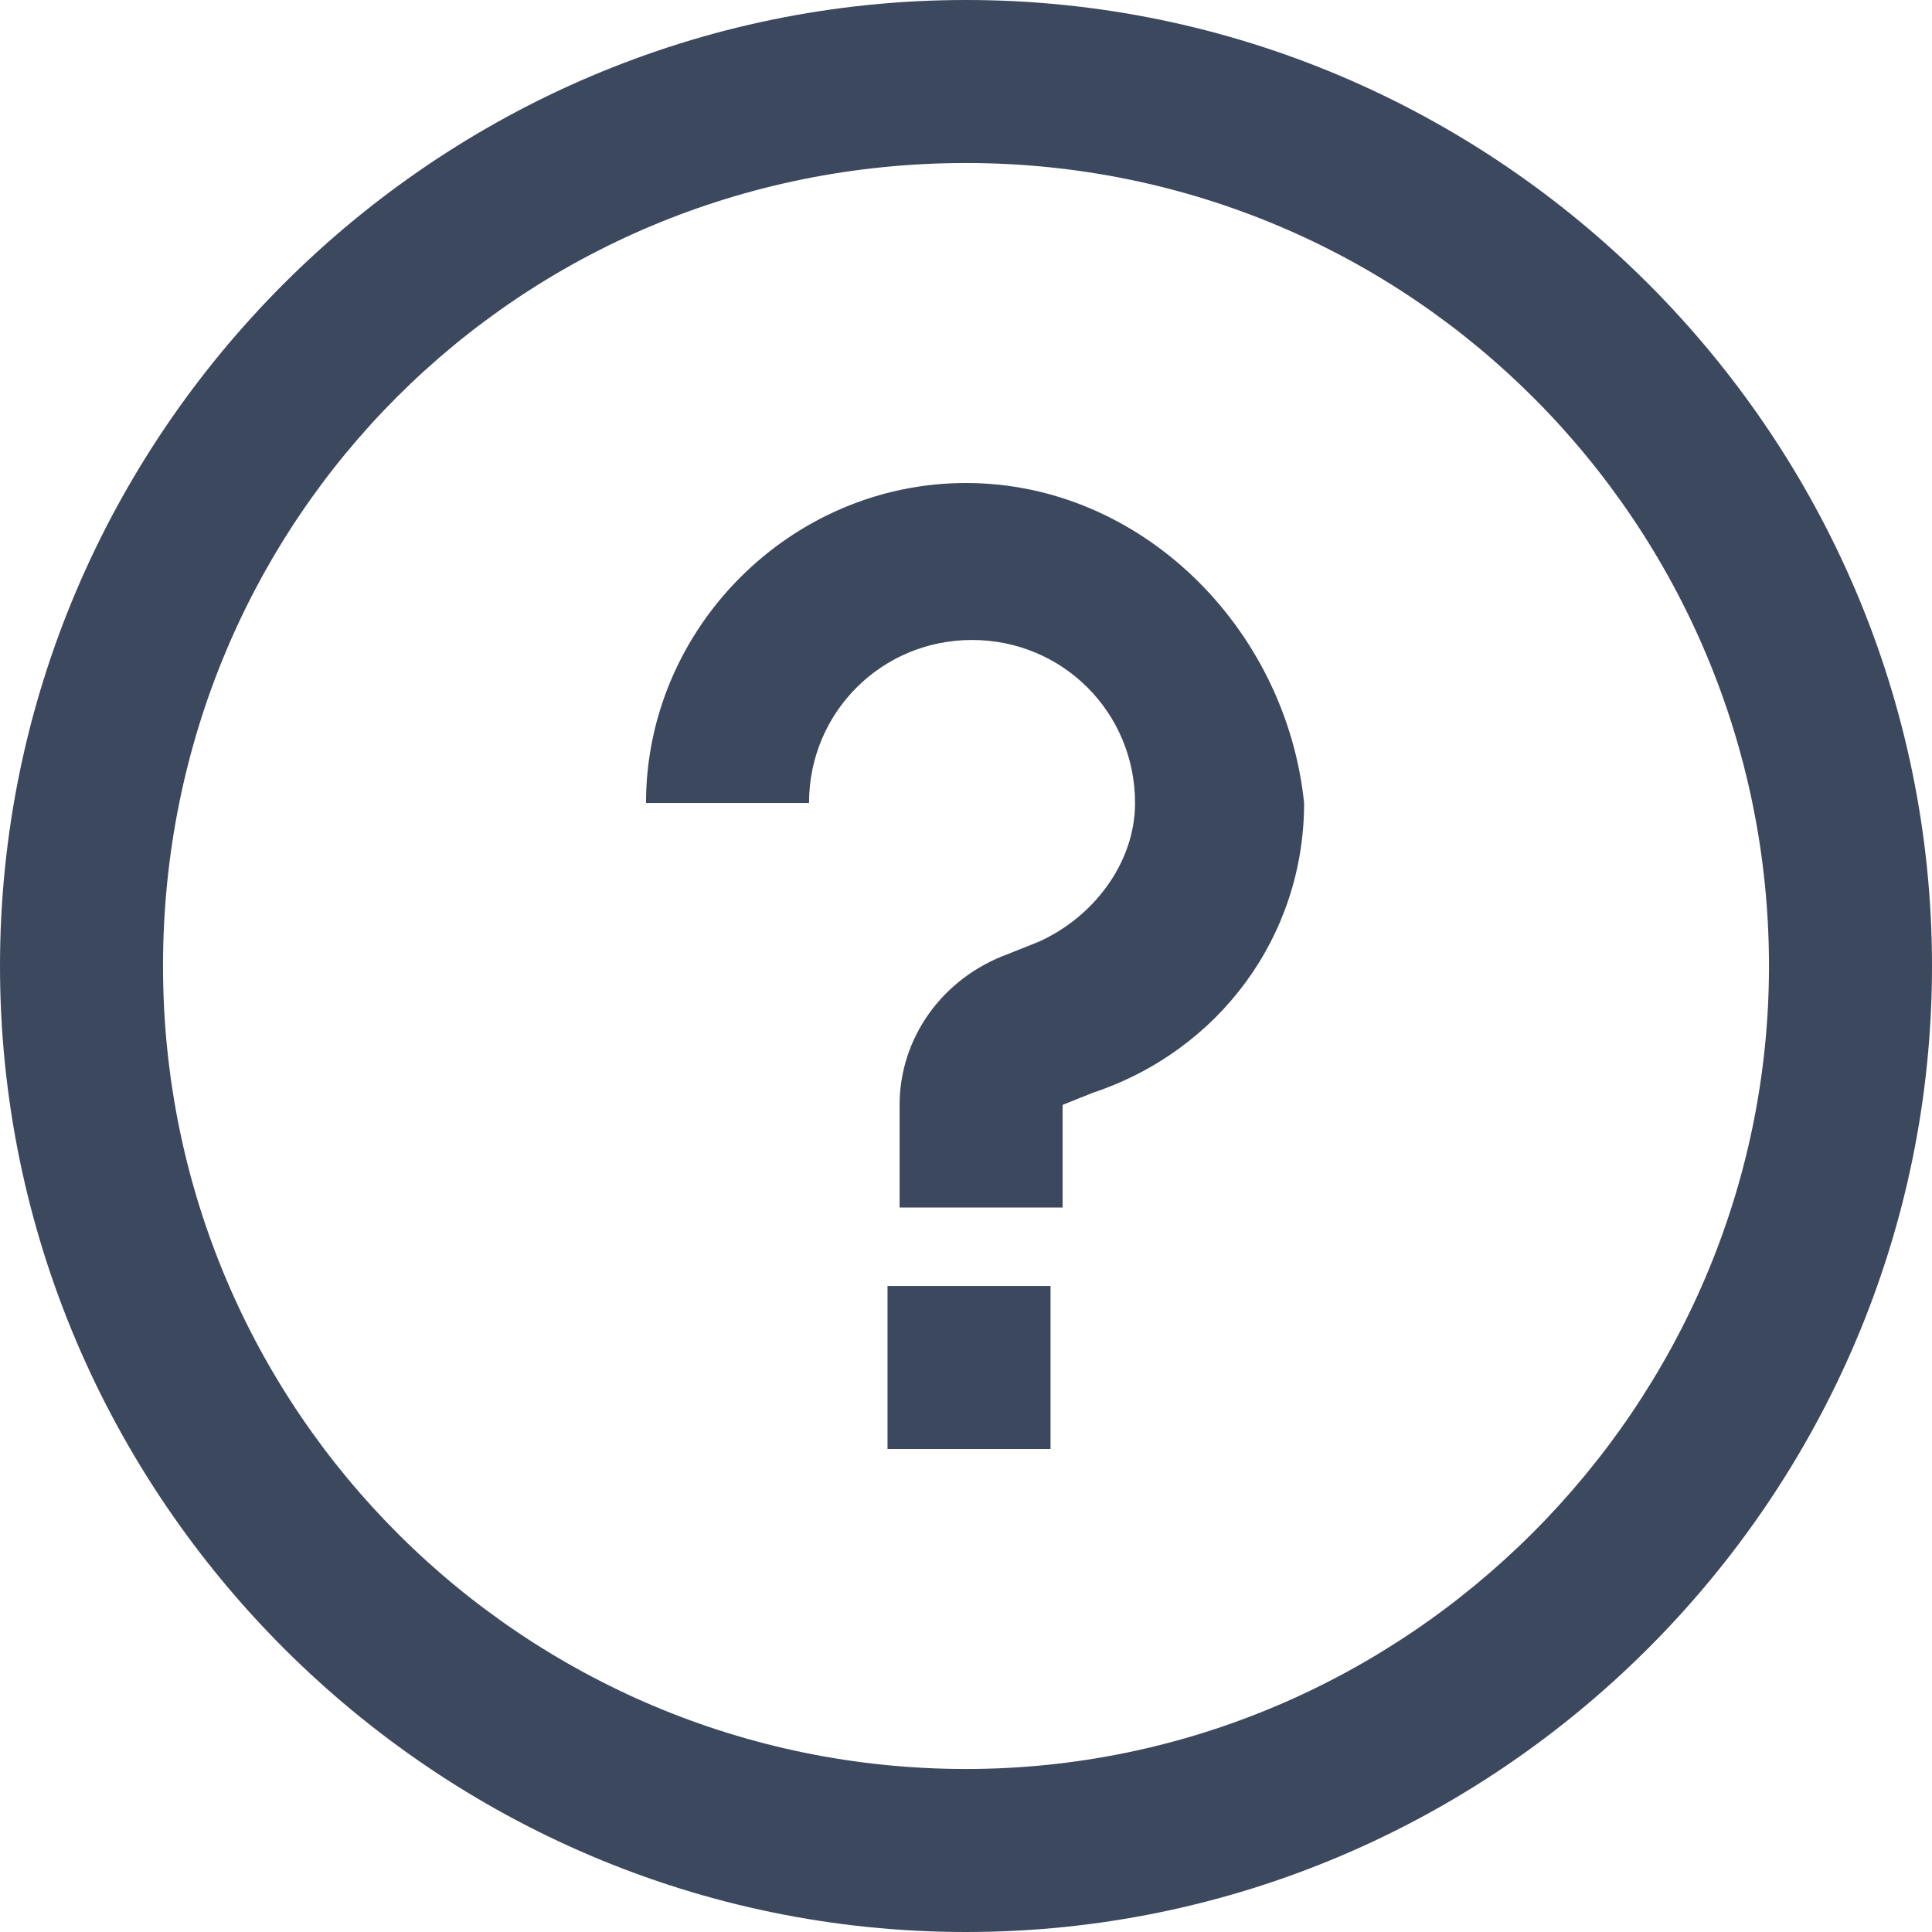 <svg xmlns="http://www.w3.org/2000/svg" version="1.1" viewBox="0 0 32 32">
	<path fill="#3C485E" d="M16,0C7.2,0,0,7.2,0,16s7.2,16,16,16s16-7.2,16-16S24.8,0,16,0z M16,2.7c7.4,0,13.3,6,13.3,13.3   s-6,13.3-13.3,13.3S2.7,23.4,2.7,16S8.6,2.7,16,2.7z M16,8c-2.9,0-5.3,2.4-5.3,5.3h2.7c0-1.5,1.2-2.7,2.7-2.7   c1.5,0,2.7,1.2,2.7,2.7c0,1-0.7,1.9-1.6,2.3l-0.5,0.2c-1.1,0.4-1.8,1.4-1.8,2.5V20h2.7v-1.7l0.5-0.2c2.1-0.7,3.5-2.6,3.5-4.8   C21.3,10.4,18.9,8,16,8z M14.7,21.3V24h2.7v-2.7H14.7z"/>
</svg>